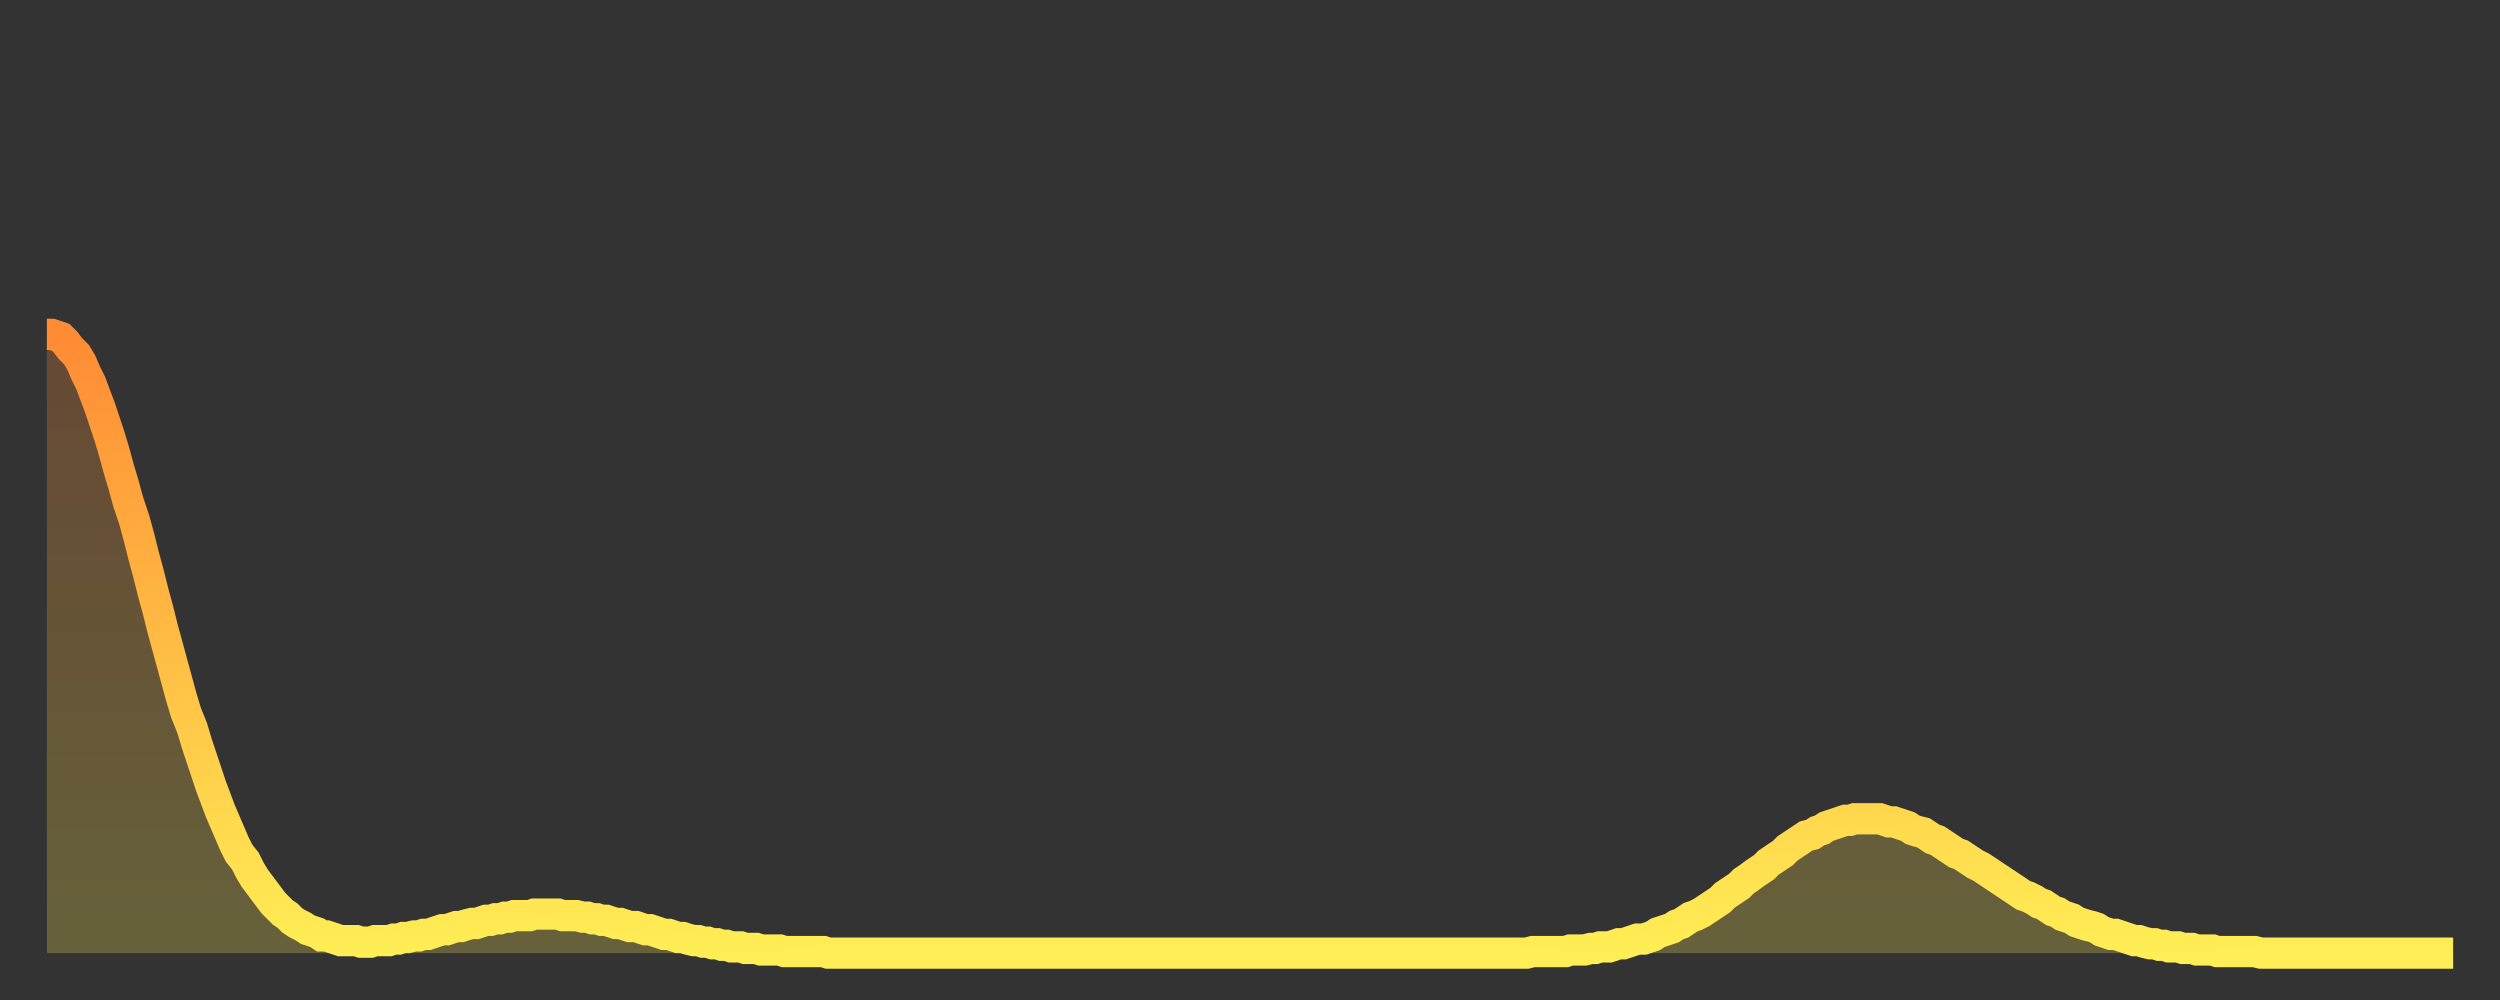 <?xml version="1.0" encoding="utf-8" ?>
<svg baseProfile="full" height="64" version="1.1" width="160" xmlns="http://www.w3.org/2000/svg" xmlns:ev="http://www.w3.org/2001/xml-events" xmlns:xlink="http://www.w3.org/1999/xlink"><rect width="100%" height="100%" fill="#333333" stroke="none"/><defs><linearGradient id="id1765834" x1="0" x2="0" y1="0" y2="1"><stop offset="0%" stop-color="#ff8b34" /><stop offset="50%" stop-color="#ffbc44" /><stop offset="100%" stop-color="#ffee55" /></linearGradient></defs><g transform="translate(3,3)"><g><path d="M 0.0 18.4 0.3 18.4 0.6 18.5 0.9 18.6 1.2 18.9 1.5 19.3 1.9 19.7 2.2 20.2 2.5 20.9 2.8 21.5 3.1 22.3 3.4 23.1 3.7 24.0 4.0 24.9 4.3 25.9 4.6 27.0 4.9 28.0 5.2 29.1 5.6 30.3 5.9 31.4 6.2 32.6 6.5 33.7 6.8 34.9 7.1 36.0 7.4 37.2 7.7 38.3 8.0 39.4 8.3 40.5 8.6 41.6 8.9 42.6 9.3 43.6 9.6 44.6 9.9 45.5 10.2 46.4 10.5 47.3 10.8 48.1 11.1 48.9 11.4 49.6 11.7 50.3 12.0 51.0 12.3 51.6 12.7 52.1 13.0 52.7 13.3 53.2 13.6 53.6 13.9 54.0 14.2 54.4 14.5 54.8 14.8 55.1 15.1 55.4 15.4 55.6 15.7 55.9 16.0 56.1 16.4 56.3 16.7 56.5 17.0 56.6 17.3 56.7 17.6 56.9 17.9 56.9 18.2 57.0 18.5 57.1 18.8 57.2 19.1 57.2 19.4 57.2 19.8 57.2 20.1 57.3 20.4 57.3 20.7 57.3 21.0 57.2 21.3 57.2 21.6 57.2 21.9 57.2 22.2 57.1 22.5 57.1 22.8 57.0 23.1 57.0 23.5 56.9 23.8 56.9 24.1 56.8 24.4 56.8 24.7 56.7 25.0 56.6 25.3 56.5 25.6 56.5 25.9 56.4 26.2 56.3 26.5 56.3 26.8 56.2 27.2 56.1 27.5 56.1 27.8 56.0 28.1 55.9 28.4 55.9 28.7 55.8 29.0 55.8 29.3 55.7 29.6 55.7 29.9 55.6 30.2 55.6 30.6 55.6 30.9 55.6 31.2 55.5 31.5 55.5 31.8 55.5 32.1 55.5 32.4 55.5 32.7 55.5 33.0 55.6 33.3 55.6 33.6 55.6 33.9 55.6 34.3 55.7 34.6 55.7 34.9 55.8 35.2 55.8 35.5 55.9 35.8 55.9 36.1 56.0 36.4 56.1 36.7 56.1 37.0 56.2 37.3 56.3 37.7 56.3 38.0 56.4 38.3 56.5 38.6 56.5 38.9 56.6 39.2 56.7 39.5 56.8 39.8 56.8 40.1 56.9 40.4 57.0 40.7 57.0 41.0 57.1 41.4 57.2 41.7 57.2 42.0 57.3 42.3 57.3 42.6 57.4 42.9 57.4 43.2 57.5 43.5 57.5 43.8 57.6 44.1 57.6 44.4 57.6 44.7 57.7 45.1 57.7 45.4 57.7 45.7 57.8 46.0 57.8 46.3 57.8 46.6 57.8 46.9 57.8 47.2 57.9 47.5 57.9 47.8 57.9 48.1 57.9 48.5 57.9 48.8 57.9 49.1 57.9 49.4 57.9 49.7 57.9 50.0 58.0 50.3 58.0 50.6 58.0 50.9 58.0 51.2 58.0 51.5 58.0 51.8 58.0 52.2 58.0 52.5 58.0 52.8 58.0 53.1 58.0 53.4 58.0 53.7 58.0 54.0 58.0 54.3 58.0 54.6 58.0 54.9 58.0 55.2 58.0 55.6 58.0 55.9 58.0 56.2 58.0 56.5 58.0 56.8 58.0 57.1 58.0 57.4 58.0 57.7 58.0 58.0 58.0 58.3 58.0 58.6 58.0 58.9 58.0 59.3 58.0 59.6 58.0 59.9 58.0 60.2 58.0 60.5 58.0 60.8 58.0 61.1 58.0 61.4 58.0 61.7 58.0 62.0 58.0 62.3 58.0 62.6 58.0 63.0 58.0 63.3 58.0 63.6 58.0 63.9 58.0 64.2 58.0 64.5 58.0 64.8 58.0 65.1 58.0 65.4 58.0 65.7 58.0 66.0 58.0 66.4 58.0 66.7 58.0 67.0 58.0 67.3 58.0 67.6 58.0 67.9 58.0 68.2 58.0 68.5 58.0 68.8 58.0 69.1 58.0 69.4 58.0 69.7 58.0 70.1 58.0 70.4 58.0 70.7 58.0 71.0 58.0 71.3 58.0 71.6 58.0 71.9 58.0 72.2 58.0 72.5 58.0 72.8 58.0 73.1 58.0 73.5 58.0 73.8 58.0 74.1 58.0 74.4 58.0 74.7 58.0 75.0 58.0 75.3 58.0 75.6 58.0 75.9 58.0 76.2 58.0 76.5 58.0 76.8 58.0 77.2 58.0 77.5 58.0 77.8 58.0 78.1 58.0 78.4 58.0 78.7 58.0 79.0 58.0 79.3 58.0 79.6 58.0 79.9 58.0 80.2 58.0 80.5 58.0 80.9 58.0 81.2 58.0 81.5 58.0 81.8 58.0 82.1 58.0 82.4 58.0 82.7 58.0 83.0 58.0 83.3 58.0 83.6 58.0 83.9 58.0 84.3 58.0 84.6 58.0 84.9 58.0 85.2 58.0 85.5 58.0 85.8 58.0 86.1 58.0 86.4 58.0 86.7 58.0 87.0 58.0 87.3 58.0 87.6 58.0 88.0 58.0 88.3 58.0 88.6 58.0 88.9 58.0 89.2 58.0 89.5 58.0 89.8 58.0 90.1 58.0 90.4 58.0 90.7 58.0 91.0 58.0 91.4 58.0 91.7 58.0 92.0 58.0 92.3 58.0 92.6 58.0 92.9 58.0 93.2 58.0 93.5 58.0 93.8 58.0 94.1 58.0 94.4 58.0 94.7 58.0 95.1 57.9 95.4 57.9 95.7 57.9 96.0 57.9 96.3 57.9 96.6 57.9 96.9 57.9 97.2 57.9 97.5 57.8 97.8 57.8 98.1 57.8 98.4 57.8 98.8 57.7 99.1 57.7 99.4 57.6 99.7 57.6 100.0 57.6 100.3 57.5 100.6 57.4 100.9 57.4 101.2 57.3 101.5 57.2 101.8 57.1 102.2 57.1 102.5 57.0 102.8 56.9 103.1 56.7 103.4 56.6 103.7 56.5 104.0 56.4 104.3 56.2 104.6 56.1 104.9 55.9 105.2 55.7 105.5 55.6 105.9 55.4 106.2 55.2 106.5 55.0 106.8 54.8 107.1 54.6 107.4 54.3 107.7 54.1 108.0 53.9 108.3 53.7 108.6 53.4 108.9 53.2 109.3 52.9 109.6 52.7 109.9 52.5 110.2 52.2 110.5 52.0 110.8 51.8 111.1 51.6 111.4 51.3 111.7 51.1 112.0 50.9 112.3 50.7 112.6 50.5 113.0 50.4 113.3 50.2 113.6 50.1 113.9 49.9 114.2 49.8 114.5 49.7 114.8 49.6 115.1 49.5 115.4 49.5 115.7 49.4 116.0 49.4 116.3 49.4 116.7 49.4 117.0 49.4 117.3 49.4 117.6 49.5 117.9 49.6 118.2 49.6 118.5 49.7 118.8 49.8 119.1 49.9 119.4 50.1 119.7 50.2 120.1 50.3 120.4 50.5 120.7 50.7 121.0 50.8 121.3 51.0 121.6 51.2 121.9 51.4 122.2 51.6 122.5 51.7 122.8 51.9 123.1 52.1 123.4 52.3 123.8 52.5 124.1 52.7 124.4 52.9 124.7 53.1 125.0 53.3 125.3 53.5 125.6 53.7 125.9 53.9 126.2 54.1 126.5 54.3 126.8 54.4 127.2 54.6 127.5 54.8 127.8 54.9 128.1 55.1 128.4 55.3 128.7 55.4 129.0 55.6 129.3 55.7 129.6 55.8 129.9 56.0 130.2 56.1 130.5 56.2 130.9 56.3 131.2 56.4 131.5 56.6 131.8 56.7 132.1 56.8 132.4 56.8 132.7 56.9 133.0 57.0 133.3 57.1 133.6 57.2 133.9 57.2 134.2 57.3 134.6 57.4 134.9 57.4 135.2 57.5 135.5 57.5 135.8 57.6 136.1 57.6 136.4 57.6 136.7 57.7 137.0 57.7 137.3 57.7 137.6 57.8 138.0 57.8 138.3 57.8 138.6 57.8 138.9 57.9 139.2 57.9 139.5 57.9 139.8 57.9 140.1 57.9 140.4 57.9 140.7 57.9 141.0 57.9 141.3 57.9 141.7 58.0 142.0 58.0 142.3 58.0 142.6 58.0 142.9 58.0 143.2 58.0 143.5 58.0 143.8 58.0 144.1 58.0 144.4 58.0 144.7 58.0 145.1 58.0 145.4 58.0 145.7 58.0 146.0 58.0 146.3 58.0 146.6 58.0 146.9 58.0 147.2 58.0 147.5 58.0 147.8 58.0 148.1 58.0 148.4 58.0 148.8 58.0 149.1 58.0 149.4 58.0 149.7 58.0 150.0 58.0 150.3 58.0 150.6 58.0 150.9 58.0 151.2 58.0 151.5 58.0 151.8 58.0 152.1 58.0 152.5 58.0 152.8 58.0 153.1 58.0 153.4 58.0 153.7 58.0 154.0 58.0" fill="none" id="graph-curve" opacity="1" stroke="url(#id1765834)" stroke-width="2" /><path d="M 0 58 L 0.0 18.4 0.3 18.4 0.6 18.5 0.9 18.6 1.2 18.9 1.5 19.3 1.9 19.7 2.2 20.2 2.5 20.9 2.8 21.5 3.1 22.3 3.4 23.1 3.7 24.0 4.0 24.9 4.3 25.9 4.6 27.0 4.9 28.0 5.2 29.1 5.6 30.3 5.9 31.4 6.2 32.6 6.5 33.7 6.8 34.9 7.1 36.0 7.4 37.2 7.7 38.3 8.0 39.4 8.3 40.5 8.6 41.6 8.9 42.6 9.3 43.6 9.6 44.6 9.9 45.5 10.2 46.4 10.5 47.3 10.8 48.1 11.1 48.9 11.4 49.6 11.7 50.3 12.0 51.0 12.3 51.6 12.7 52.1 13.0 52.7 13.3 53.2 13.6 53.6 13.9 54.0 14.2 54.4 14.5 54.8 14.8 55.1 15.1 55.4 15.4 55.6 15.7 55.9 16.0 56.1 16.4 56.3 16.7 56.5 17.0 56.6 17.3 56.7 17.6 56.9 17.9 56.9 18.2 57.0 18.5 57.1 18.8 57.2 19.1 57.2 19.4 57.2 19.8 57.2 20.1 57.3 20.4 57.3 20.7 57.3 21.0 57.2 21.3 57.2 21.6 57.2 21.9 57.2 22.2 57.1 22.5 57.1 22.8 57.0 23.1 57.0 23.5 56.9 23.8 56.9 24.1 56.8 24.4 56.8 24.7 56.7 25.0 56.6 25.3 56.5 25.6 56.5 25.9 56.4 26.2 56.3 26.5 56.3 26.8 56.2 27.2 56.1 27.5 56.1 27.8 56.0 28.1 55.9 28.4 55.9 28.7 55.8 29.0 55.8 29.3 55.7 29.6 55.7 29.9 55.6 30.2 55.6 30.6 55.6 30.9 55.6 31.2 55.5 31.5 55.5 31.8 55.5 32.1 55.5 32.4 55.5 32.7 55.5 33.0 55.6 33.3 55.6 33.6 55.6 33.9 55.6 34.3 55.7 34.6 55.7 34.9 55.8 35.2 55.8 35.5 55.9 35.8 55.9 36.1 56.0 36.4 56.1 36.7 56.1 37.0 56.2 37.3 56.3 37.7 56.3 38.0 56.4 38.3 56.5 38.6 56.5 38.9 56.6 39.2 56.7 39.5 56.8 39.8 56.8 40.1 56.9 40.4 57.0 40.7 57.0 41.0 57.1 41.4 57.2 41.7 57.2 42.0 57.3 42.3 57.3 42.6 57.4 42.9 57.4 43.2 57.5 43.5 57.5 43.8 57.6 44.1 57.6 44.4 57.6 44.7 57.7 45.1 57.7 45.4 57.7 45.7 57.8 46.0 57.8 46.3 57.8 46.6 57.8 46.9 57.8 47.2 57.9 47.5 57.9 47.8 57.9 48.1 57.9 48.5 57.9 48.8 57.9 49.1 57.9 49.4 57.9 49.7 57.9 50.0 58.0 50.3 58.0 50.6 58.0 50.9 58.0 51.2 58.0 51.5 58.0 51.8 58.0 52.2 58.0 52.5 58.0 52.8 58.0 53.1 58.0 53.4 58.0 53.7 58.0 54.0 58.0 54.3 58.0 54.6 58.0 54.9 58.0 55.2 58.0 55.6 58.0 55.9 58.0 56.2 58.0 56.5 58.0 56.8 58.0 57.1 58.0 57.4 58.0 57.7 58.0 58.0 58.0 58.3 58.0 58.6 58.0 58.9 58.0 59.3 58.0 59.6 58.0 59.9 58.0 60.2 58.0 60.5 58.0 60.8 58.0 61.1 58.0 61.4 58.0 61.7 58.0 62.0 58.0 62.3 58.0 62.6 58.0 63.0 58.0 63.3 58.0 63.6 58.0 63.9 58.0 64.2 58.0 64.5 58.0 64.8 58.0 65.1 58.0 65.4 58.0 65.7 58.0 66.0 58.0 66.4 58.0 66.7 58.0 67.0 58.0 67.3 58.0 67.6 58.0 67.9 58.0 68.2 58.0 68.5 58.0 68.8 58.0 69.1 58.0 69.4 58.0 69.7 58.0 70.1 58.0 70.4 58.0 70.7 58.0 71.0 58.0 71.3 58.0 71.6 58.0 71.9 58.0 72.2 58.0 72.5 58.0 72.8 58.0 73.1 58.0 73.5 58.0 73.8 58.0 74.1 58.0 74.4 58.0 74.7 58.0 75.0 58.0 75.3 58.0 75.6 58.0 75.9 58.0 76.2 58.0 76.5 58.0 76.8 58.0 77.2 58.0 77.5 58.0 77.8 58.0 78.1 58.0 78.4 58.0 78.7 58.0 79.0 58.0 79.3 58.0 79.6 58.0 79.9 58.0 80.2 58.0 80.5 58.0 80.9 58.0 81.2 58.0 81.5 58.0 81.8 58.0 82.1 58.0 82.4 58.0 82.7 58.0 83.0 58.0 83.3 58.0 83.6 58.0 83.9 58.0 84.3 58.0 84.6 58.0 84.9 58.0 85.2 58.0 85.5 58.0 85.8 58.0 86.1 58.0 86.4 58.0 86.7 58.0 87.0 58.0 87.3 58.0 87.6 58.0 88.0 58.0 88.3 58.0 88.6 58.0 88.9 58.0 89.2 58.0 89.5 58.0 89.8 58.0 90.1 58.0 90.4 58.0 90.7 58.0 91.0 58.0 91.4 58.0 91.7 58.0 92.0 58.0 92.3 58.0 92.6 58.0 92.9 58.0 93.2 58.0 93.5 58.0 93.8 58.0 94.1 58.0 94.4 58.0 94.7 58.0 95.1 57.9 95.4 57.9 95.7 57.9 96.0 57.9 96.3 57.9 96.6 57.9 96.9 57.9 97.2 57.9 97.5 57.8 97.8 57.8 98.1 57.8 98.4 57.8 98.8 57.7 99.1 57.7 99.4 57.6 99.7 57.6 100.0 57.6 100.3 57.5 100.6 57.4 100.9 57.4 101.2 57.3 101.5 57.2 101.8 57.1 102.2 57.1 102.5 57.0 102.8 56.9 103.1 56.7 103.4 56.6 103.7 56.5 104.0 56.4 104.3 56.2 104.6 56.1 104.9 55.9 105.2 55.7 105.5 55.6 105.9 55.4 106.2 55.2 106.5 55.0 106.8 54.8 107.1 54.6 107.4 54.3 107.7 54.1 108.0 53.9 108.3 53.7 108.6 53.4 108.9 53.2 109.3 52.9 109.6 52.7 109.9 52.5 110.2 52.2 110.5 52.0 110.8 51.8 111.1 51.6 111.4 51.3 111.7 51.1 112.0 50.9 112.3 50.7 112.6 50.5 113.0 50.4 113.3 50.2 113.6 50.1 113.9 49.9 114.2 49.8 114.5 49.7 114.8 49.6 115.1 49.5 115.4 49.5 115.7 49.4 116.0 49.4 116.3 49.4 116.7 49.4 117.0 49.4 117.3 49.4 117.6 49.5 117.9 49.6 118.2 49.6 118.5 49.7 118.8 49.8 119.1 49.9 119.4 50.1 119.7 50.2 120.1 50.3 120.4 50.5 120.7 50.7 121.0 50.8 121.3 51.0 121.6 51.2 121.9 51.4 122.2 51.6 122.5 51.7 122.8 51.9 123.1 52.1 123.4 52.3 123.8 52.5 124.1 52.7 124.4 52.9 124.7 53.1 125.0 53.3 125.3 53.5 125.6 53.7 125.9 53.9 126.2 54.1 126.5 54.3 126.8 54.4 127.2 54.6 127.5 54.8 127.8 54.9 128.1 55.1 128.4 55.3 128.7 55.4 129.0 55.6 129.3 55.7 129.6 55.8 129.9 56.0 130.2 56.1 130.5 56.2 130.9 56.3 131.2 56.4 131.5 56.6 131.8 56.7 132.1 56.8 132.4 56.8 132.7 56.9 133.0 57.0 133.3 57.1 133.6 57.2 133.9 57.2 134.2 57.3 134.6 57.4 134.9 57.4 135.2 57.5 135.5 57.5 135.8 57.6 136.1 57.6 136.4 57.6 136.7 57.7 137.0 57.7 137.3 57.7 137.6 57.8 138.0 57.8 138.3 57.8 138.6 57.8 138.9 57.9 139.2 57.9 139.5 57.9 139.8 57.9 140.1 57.9 140.4 57.9 140.7 57.9 141.0 57.9 141.3 57.9 141.7 58.0 142.0 58.0 142.3 58.0 142.6 58.0 142.9 58.0 143.2 58.0 143.5 58.0 143.8 58.0 144.1 58.0 144.4 58.0 144.7 58.0 145.1 58.0 145.4 58.0 145.7 58.0 146.0 58.0 146.3 58.0 146.6 58.0 146.9 58.0 147.2 58.0 147.5 58.0 147.8 58.0 148.1 58.0 148.4 58.0 148.8 58.0 149.1 58.0 149.4 58.0 149.7 58.0 150.0 58.0 150.3 58.0 150.6 58.0 150.9 58.0 151.2 58.0 151.5 58.0 151.8 58.0 152.1 58.0 152.5 58.0 152.8 58.0 153.1 58.0 153.4 58.0 153.7 58.0 154.0 58.0 154 58" fill="url(#id1765834)" fill-opacity=".25" id="graph-shadow" /></g></g></svg>